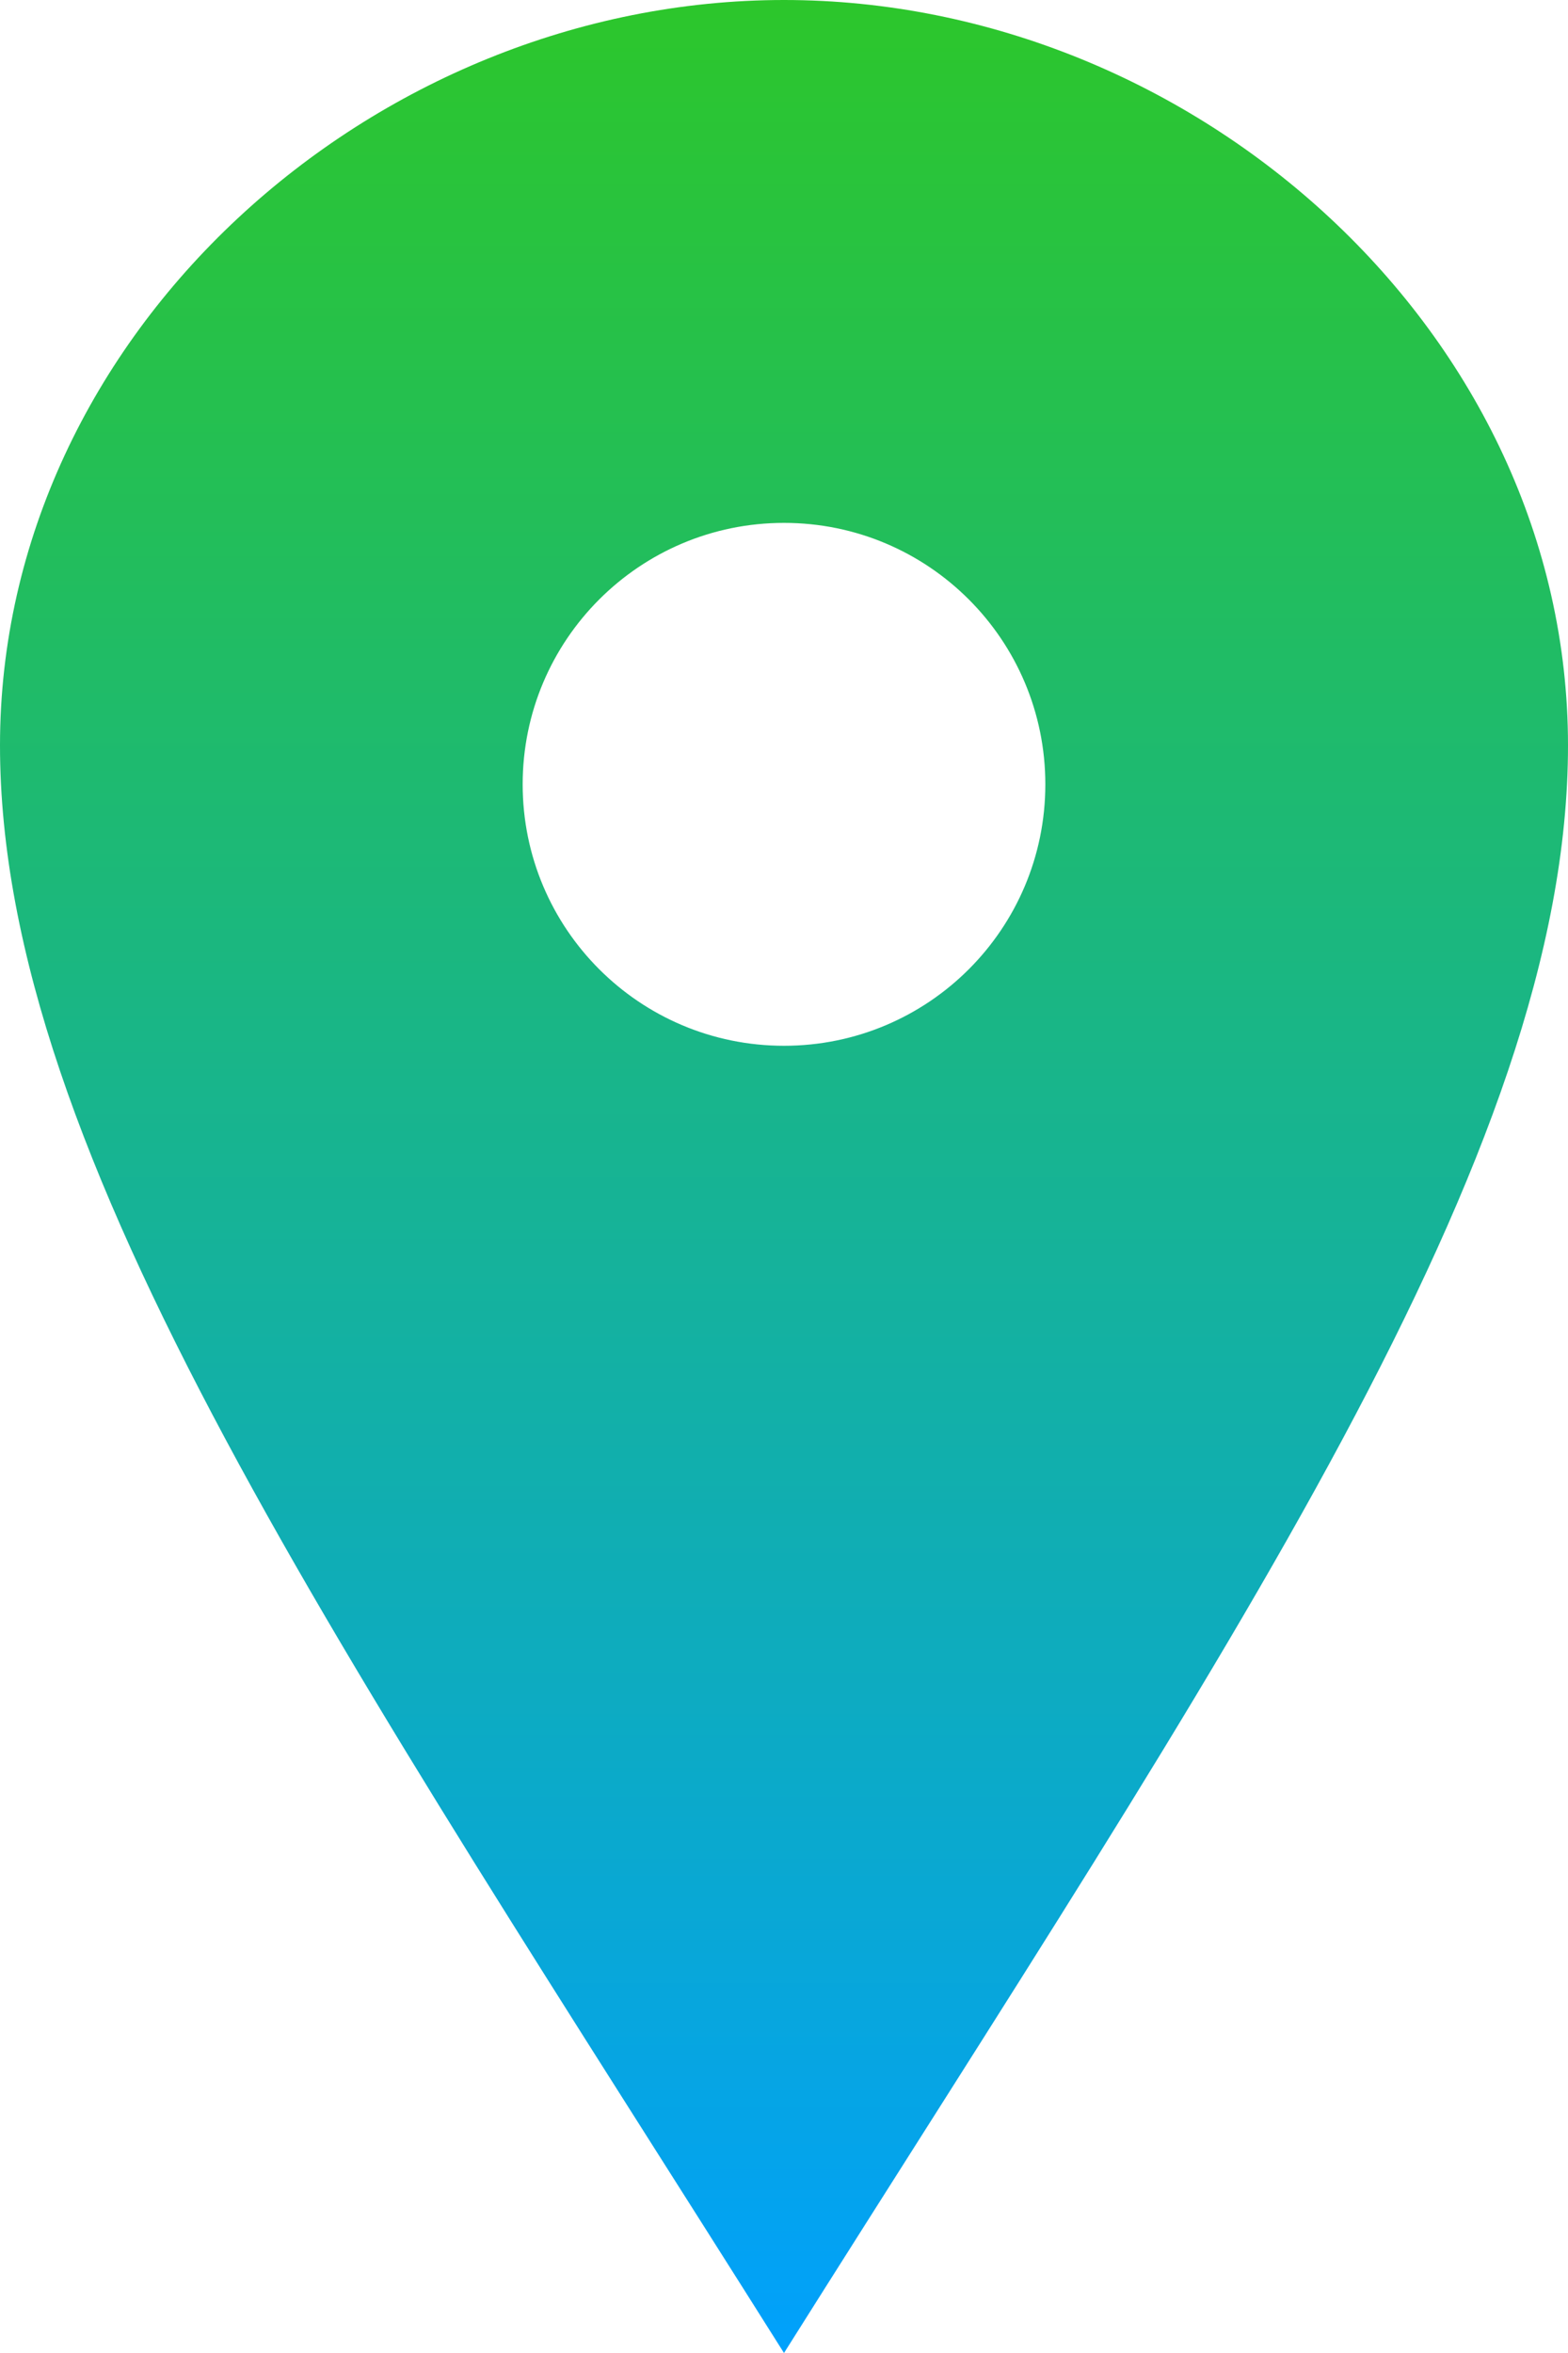 <?xml version="1.0" encoding="UTF-8"?>
<svg width="18px" height="27px" viewBox="0 0 18 27" version="1.1" xmlns="http://www.w3.org/2000/svg" xmlns:xlink="http://www.w3.org/1999/xlink">
    <title>iconmonstr-location-19</title>
    <defs>
        <linearGradient x1="50%" y1="100%" x2="50%" y2="6.16297582e-31%" id="linearGradient-1">
            <stop stop-color="#00A0FF" offset="0%"></stop>
            <stop stop-color="#2DC728" offset="100%"></stop>
        </linearGradient>
    </defs>
    <g id="3---Test-Site" stroke="none" stroke-width="1" fill="none" fill-rule="evenodd">
        <g id="Desktop-HD" transform="translate(-911, -220)" fill="url(#linearGradient-1)" fill-rule="nonzero">
            <g id="iconmonstr-location-19" transform="translate(911, 220)">
                <path d="M9,0 C4.278,0 0,3.829 0,8.553 C0,13.275 3.903,18.913 9,27 C14.097,18.913 18,13.275 18,8.553 C18,3.829 13.723,0 9,0 Z M9,12 C7.343,12 6,10.658 6,9 C6,7.343 7.343,6 9,6 C10.658,6 12,7.343 12,9 C12,10.658 10.658,12 9,12 Z" id="Shape"></path>
            </g>
        </g>
    </g>
</svg>